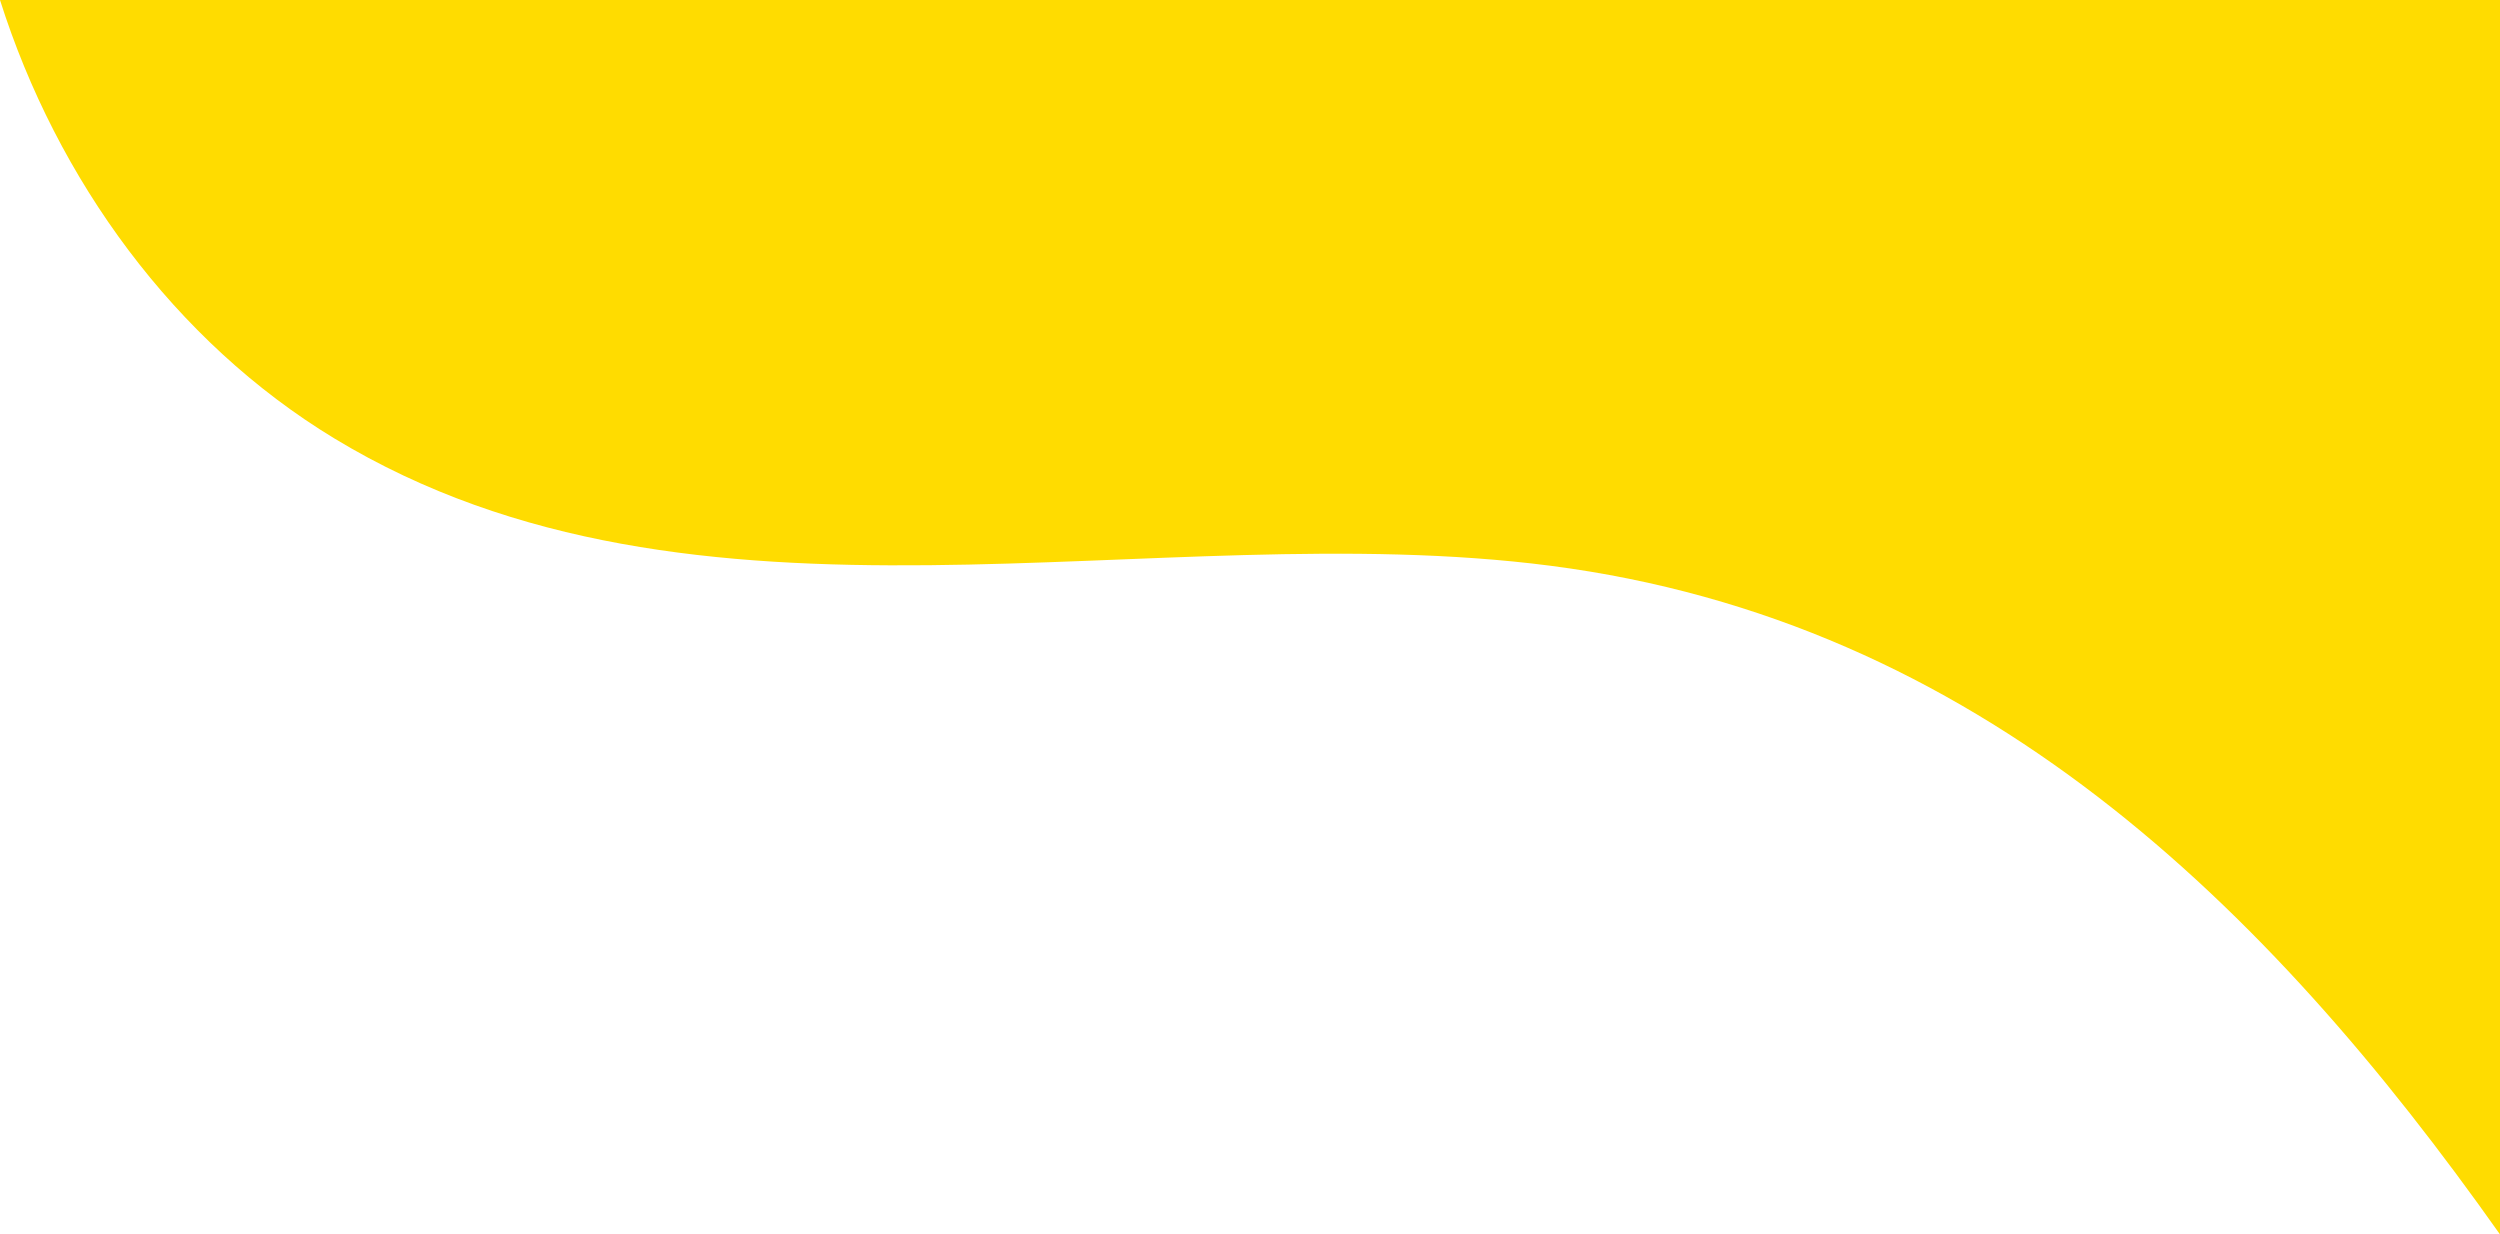 <?xml version="1.0" encoding="UTF-8" standalone="no"?><svg xmlns="http://www.w3.org/2000/svg" xmlns:xlink="http://www.w3.org/1999/xlink" fill="#000000" height="200.4" preserveAspectRatio="xMidYMid meet" version="1" viewBox="0.0 0.0 405.9 200.4" width="405.9" zoomAndPan="magnify"><g id="change1_1"><path d="m54.28,71.18c58.84,35.67,133.01,12.34,197.41,20.67,69.44,8.98,116.32,54.94,154.21,108.57V0H0c9.26,29.2,28.31,55.43,54.28,71.18Z" fill="#ffdc00"/></g></svg>